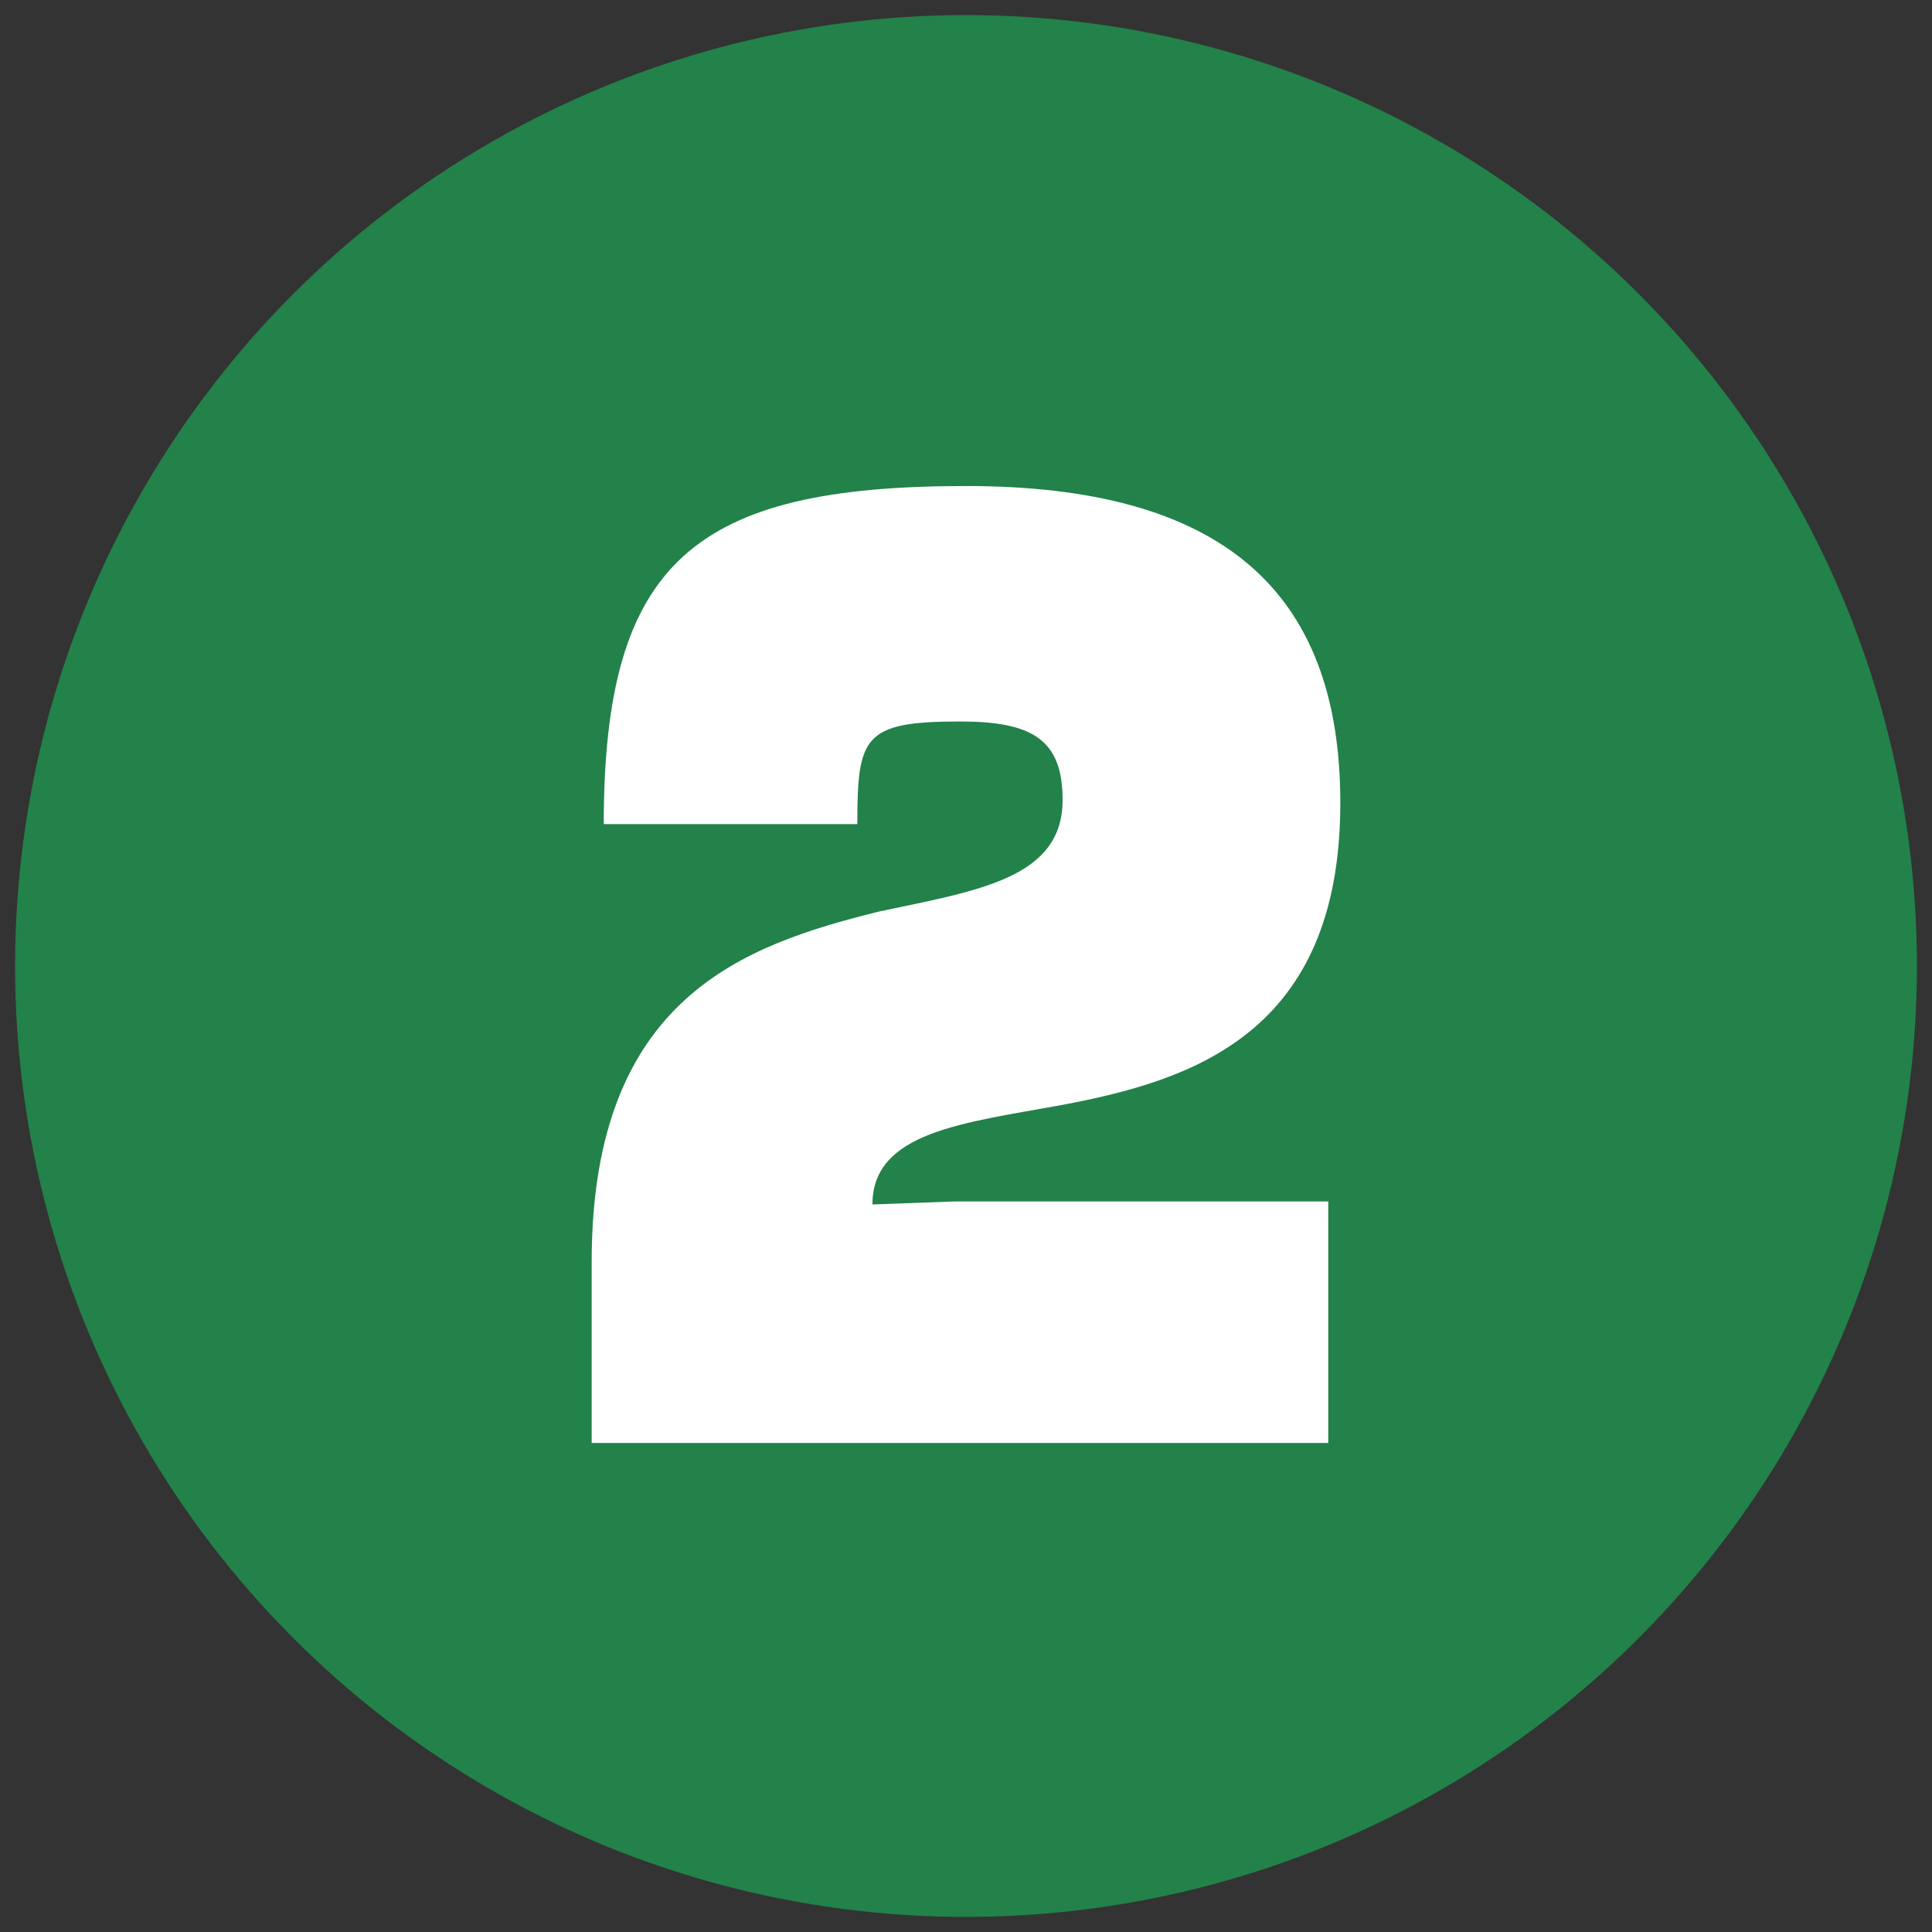 <?xml version="1.0" encoding="utf-8"?>
<!-- Generator: Adobe Illustrator 24.1.3, SVG Export Plug-In . SVG Version: 6.00 Build 0)  -->
<svg version="1.1" id="Layer_1" xmlns="http://www.w3.org/2000/svg" xmlns:xlink="http://www.w3.org/1999/xlink" x="0px" y="0px"
	 viewBox="0 0 64 64" style="enable-background:new 0 0 64 64;" xml:space="preserve">
<rect x="0" y="0" width="64" height="64" fill="#333333" stroke="none"/>
<style type="text/css">
	.st0{fill:#228249;}
	.st1{fill:#FFFFFF;}
</style>
<circle class="st0" cx="32" cy="32" r="31.5"/>
<g>
	<path class="st1" d="M31.6,39.8H44v8H19.6v-6c0-8.8,5.1-10.5,9.5-11.6c3.3-0.7,6.1-1.1,6.1-3.7c0-2-1-2.6-3.4-2.6
		c-3.2,0-3.4,0.5-3.4,3.4h-8.4c0-8.7,3-11.2,12-11.2c8.4,0,12.4,3.4,12.4,10.5c0,7.7-5,9.2-9.2,10c-3.3,0.6-6.3,0.9-6.3,3.3
		L31.6,39.8z"/>
</g>
</svg>
